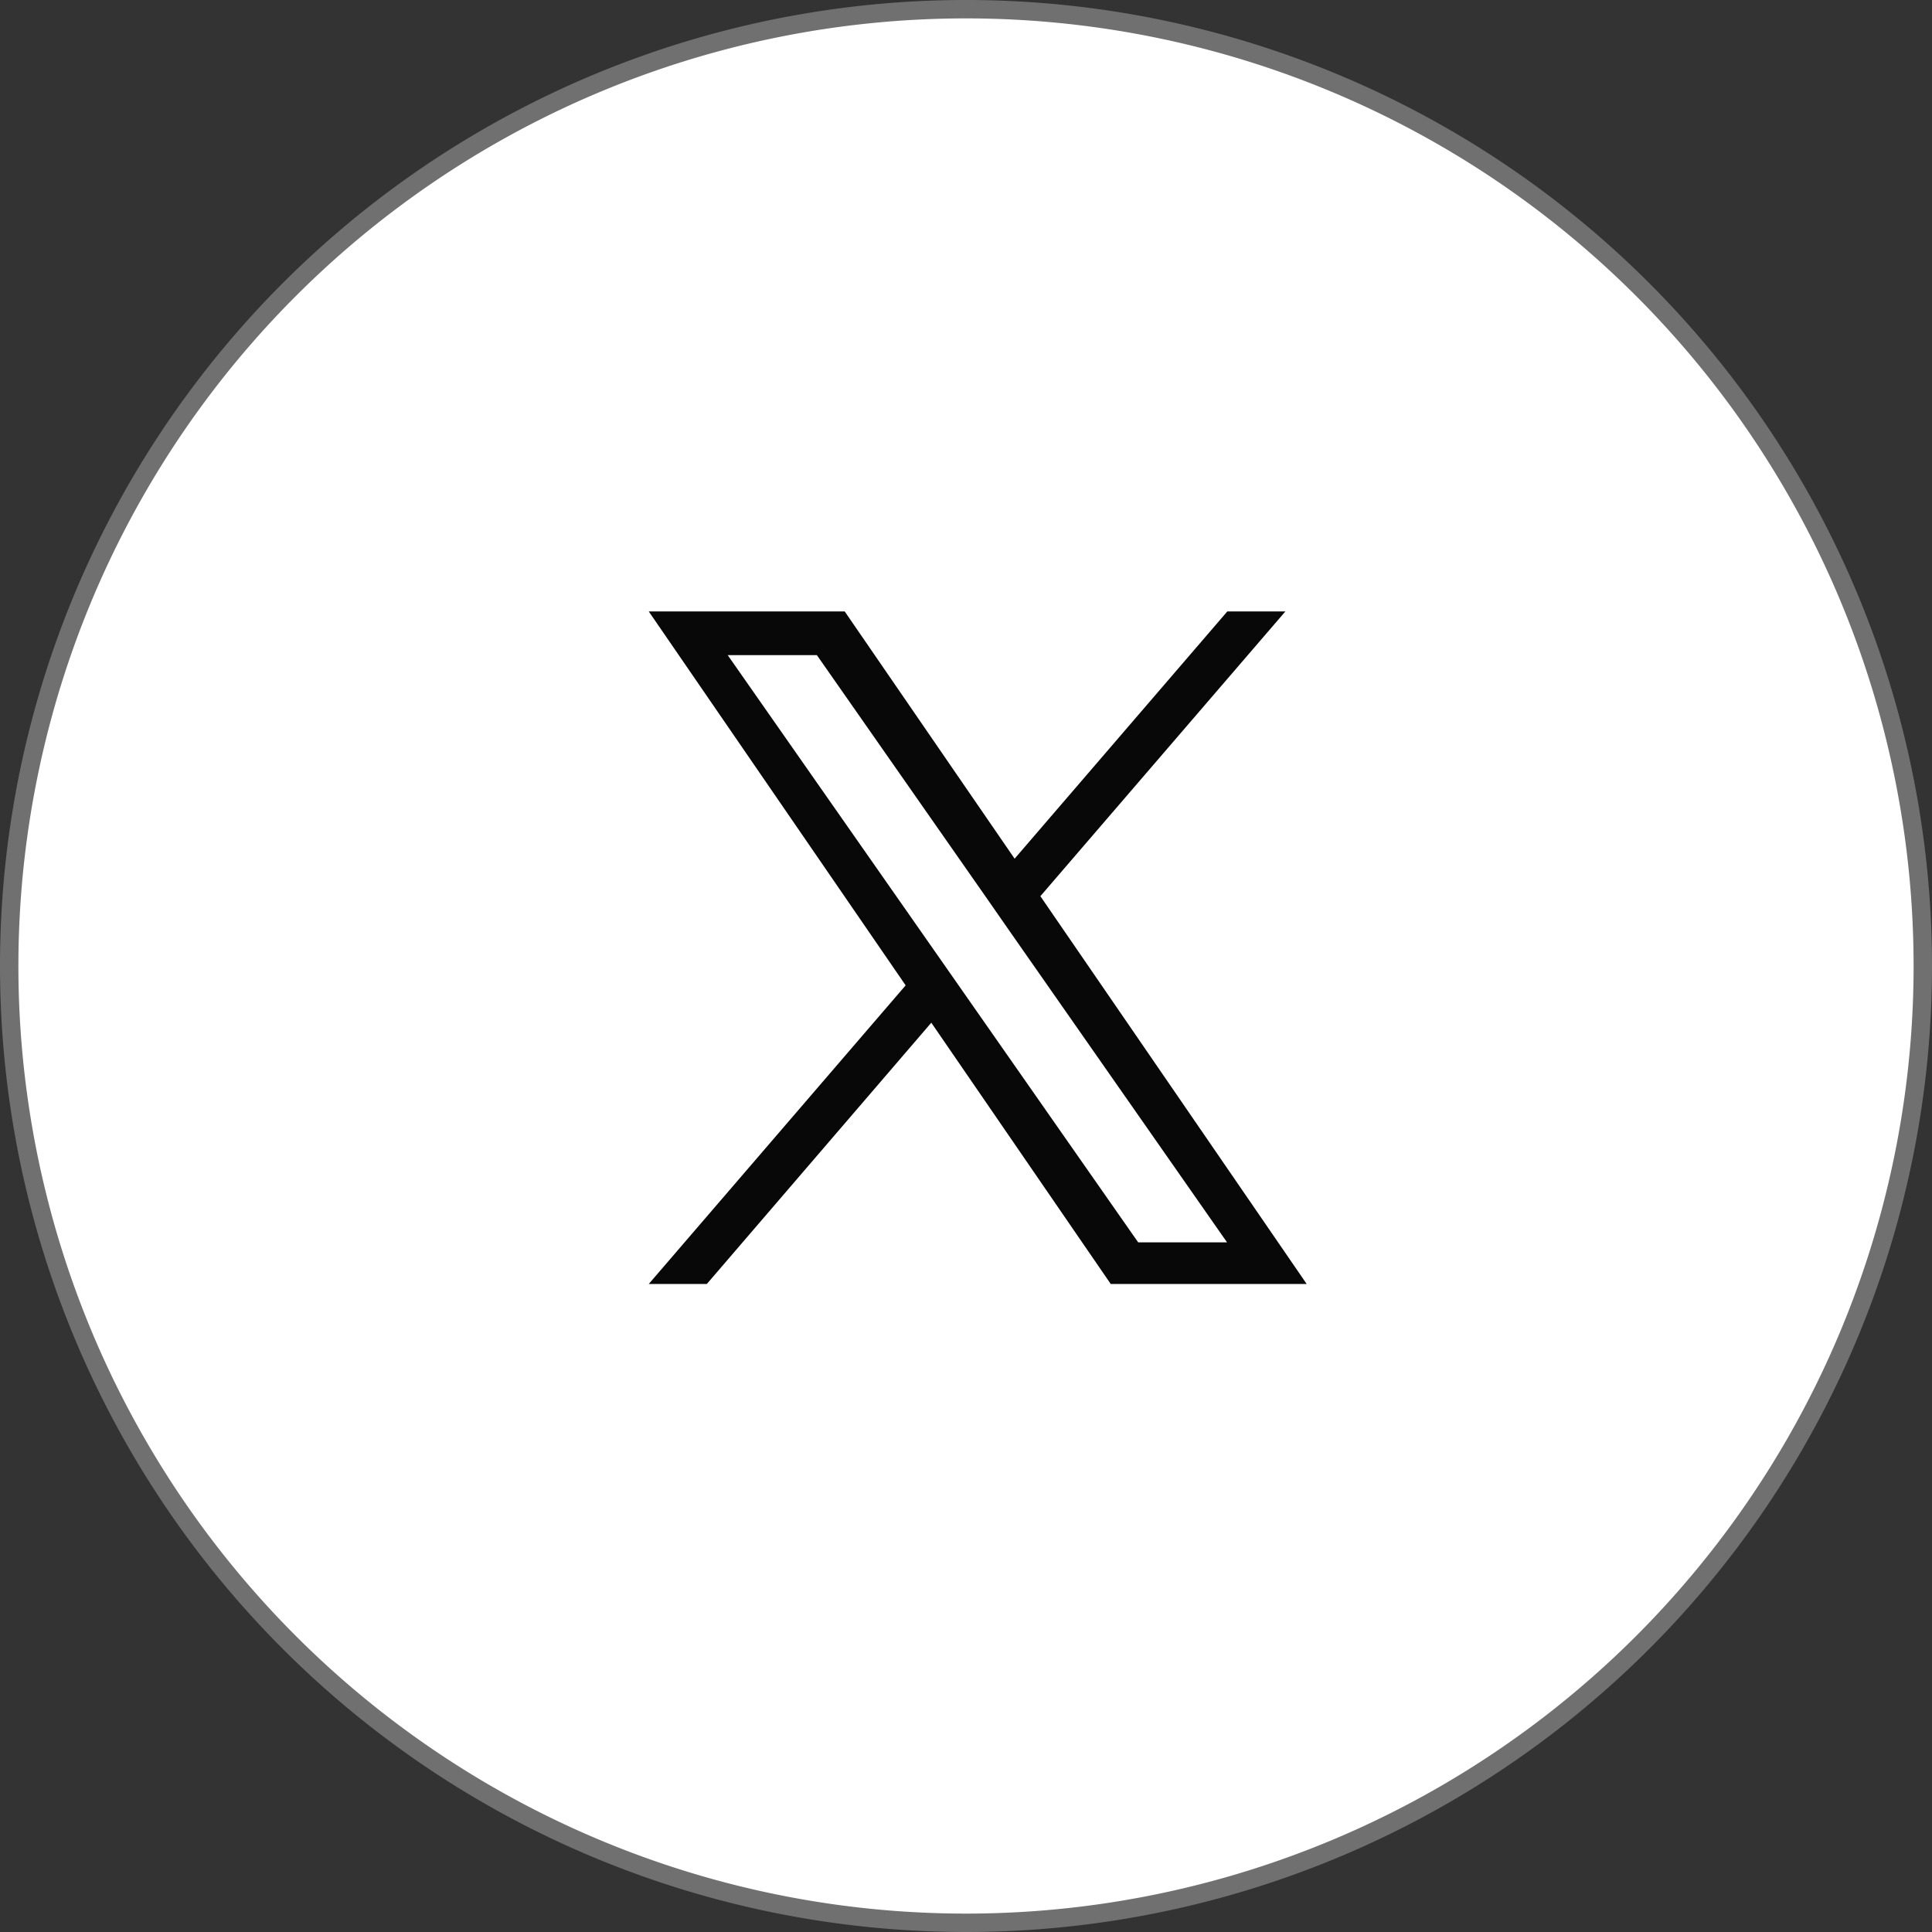 <svg xmlns="http://www.w3.org/2000/svg" width="52.5" height="52.5" viewBox="0 0 52.5 52.5">
  <rect x="0" y="0" width="52.5" height="52.5" fill="#333333" stroke="none"/>
  <g id="Group_51800" data-name="Group 51800" transform="translate(-2906.75 -19758.75)">
    <g id="Social" transform="translate(2907 19759)">
      <path id="Background" d="M52,26A26,26,0,1,0,26,52,26,26,0,0,0,52,26Z" fill="#fff" stroke="#707070" stroke-width="0.5"/>
    </g>
    <g id="Group_51799" data-name="Group 51799" transform="translate(2911.194 19775.365)">
      <path id="Path_84628" data-name="Path 84628" d="M23.827,7.738,30.485,0H28.907l-5.78,6.719L18.51,0H13.185l6.981,10.161-6.981,8.115h1.578l6.1-7.1,4.876,7.1h5.325L23.827,7.738ZM21.667,10.25l-.707-1.012L15.331,1.188h2.423l4.542,6.5L23,8.7l5.9,8.445H26.485L21.667,10.25Z" fill="#080809"/>
    </g>
  </g>
</svg>
